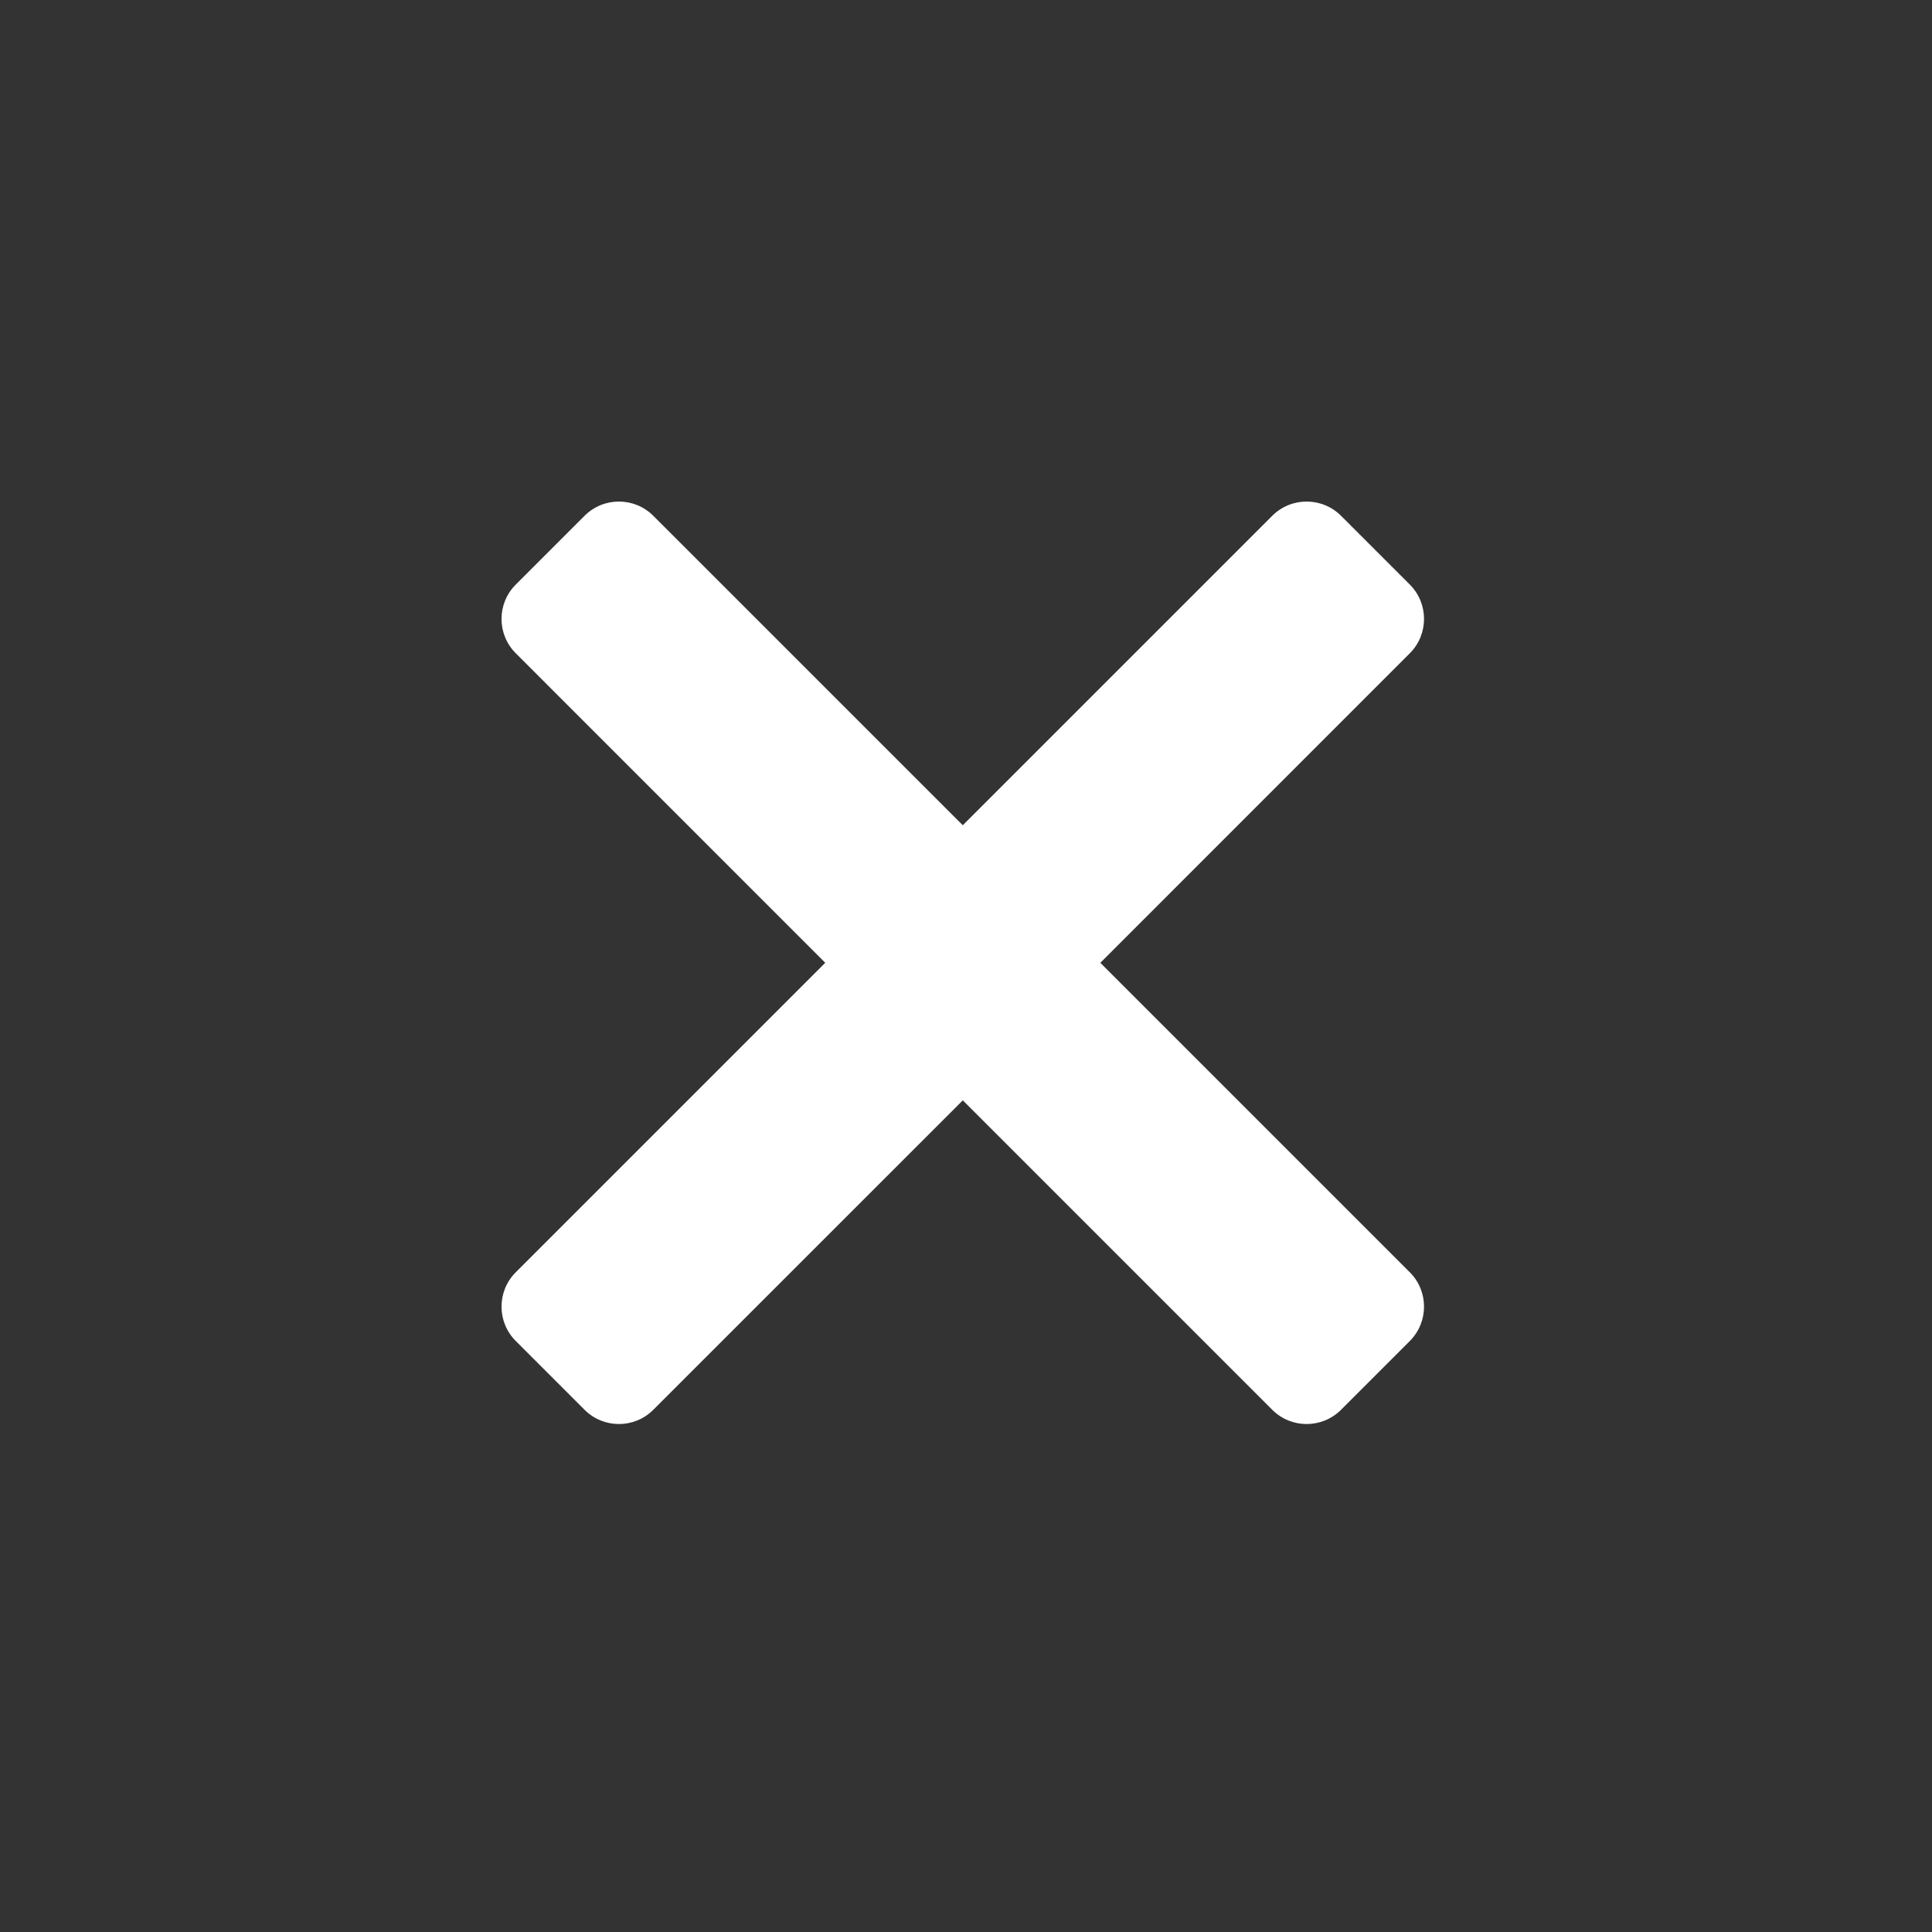 <svg width="41" height="41" viewBox="0 0 41 41" fill="none" xmlns="http://www.w3.org/2000/svg">
<rect x="0" y="0" width="41" height="41" fill="#333333" stroke="none"/>
<g clip-path="url(#clip0_63_195)">
<path d="M29.918 26.999L23.351 20.432L29.918 13.864C30.321 13.461 30.321 12.808 29.918 12.405L28.459 10.946C28.055 10.543 27.402 10.543 26.999 10.946L20.432 17.513L13.864 10.946C13.461 10.543 12.808 10.543 12.405 10.946L10.946 12.405C10.542 12.808 10.542 13.461 10.946 13.864L17.513 20.432L10.946 26.999C10.542 27.402 10.542 28.055 10.946 28.459L12.405 29.918C12.808 30.321 13.461 30.321 13.864 29.918L20.432 23.351L26.999 29.918C27.402 30.321 28.055 30.321 28.459 29.918L29.918 28.459C30.321 28.055 30.321 27.402 29.918 26.999Z" fill="white"/>
</g>
<defs>
<clipPath id="clip0_63_195">
<rect width="24.767" height="33.023" fill="white" transform="translate(23.351) rotate(45)"/>
</clipPath>
</defs>
</svg>
